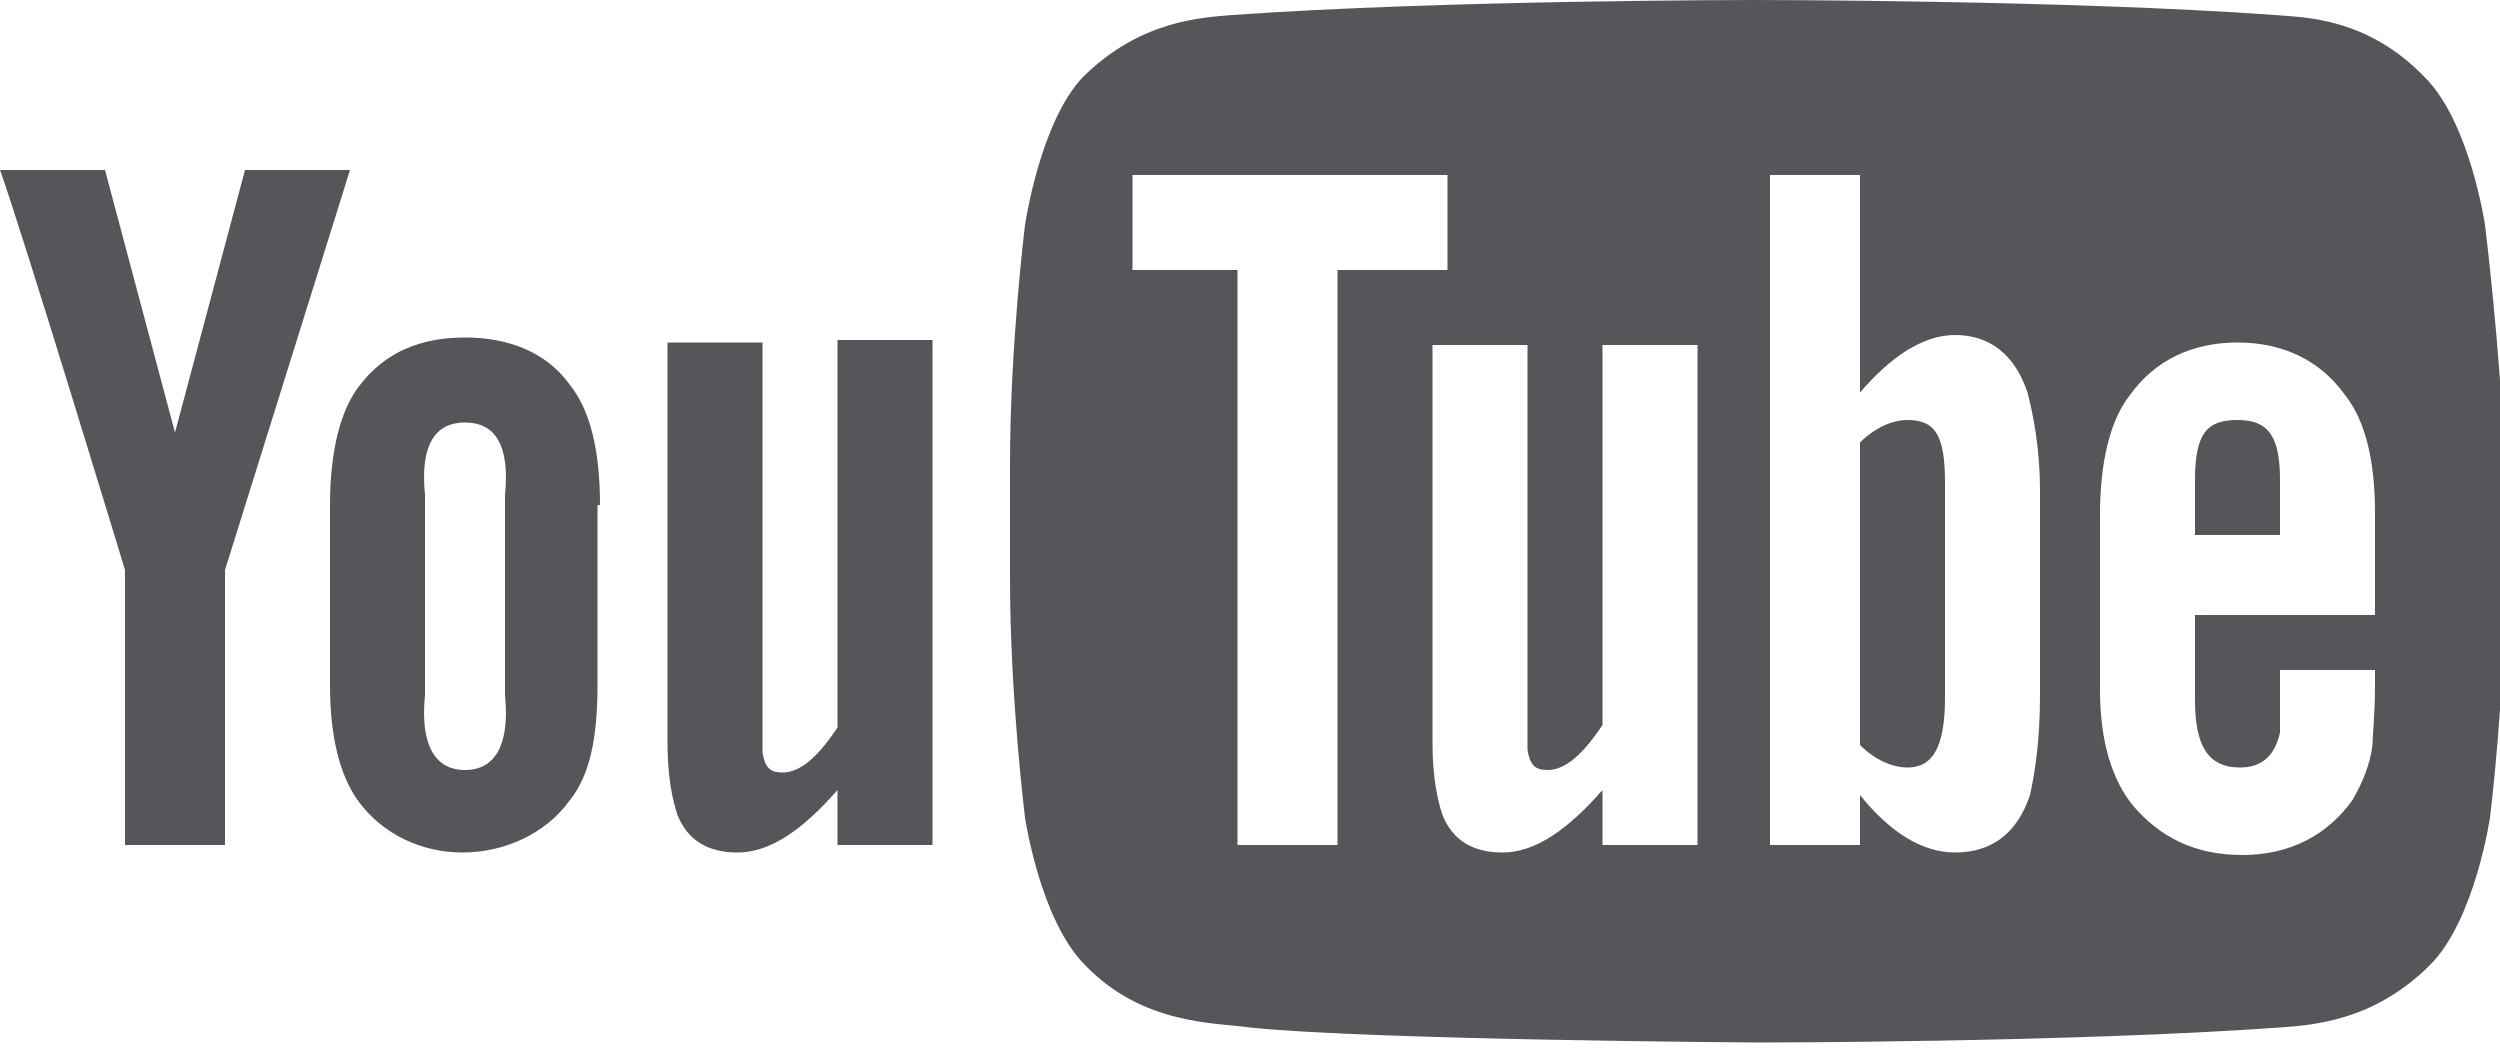 <?xml version="1.0" encoding="utf-8"?>
<!-- Generator: Adobe Illustrator 21.1.0, SVG Export Plug-In . SVG Version: 6.00 Build 0)  -->
<svg version="1.1" id="Layer_1" xmlns="http://www.w3.org/2000/svg" xmlns:xlink="http://www.w3.org/1999/xlink" x="0px" y="0px"
	 viewBox="0 0 100 42" style="enable-background:new 0 0 100 42;" xml:space="preserve">
<style type="text/css">
	.st0{fill:#55565A;}
</style>
<g>
	<g>
		<path id="u_9_" class="st0" d="M37.3,33.8h-3.8v-2.2c-1.4,1.6-2.7,2.5-4,2.5c-1.2,0-2-0.5-2.4-1.5c-0.2-0.6-0.4-1.5-0.4-2.9v-16
			h3.8v15c0,0.8,0,1.2,0,1.4c0.1,0.6,0.3,0.8,0.8,0.8c0.7,0,1.4-0.6,2.2-1.8V13.6h3.8V33.8z"/>
		<path id="o_9_" class="st0" d="M24,20.2c0-2.2-0.4-3.8-1.2-4.8c-1-1.4-2.6-1.9-4.2-1.9c-1.8,0-3.2,0.6-4.2,1.9
			c-0.8,1-1.2,2.7-1.2,4.8l0,7.2c0,2.1,0.4,3.6,1.1,4.6c1,1.4,2.6,2.1,4.2,2.1s3.3-0.7,4.3-2.1c0.8-1,1.1-2.5,1.1-4.6V20.2z
			 M20.2,27.8c0.2,2-0.4,3-1.6,3s-1.8-1-1.6-3v-8c-0.2-2,0.4-2.9,1.6-2.9c1.2,0,1.8,0.9,1.6,2.9L20.2,27.8z"/>
		<path id="y_9_" class="st0" d="M9,22.8v11H5v-11c0,0-4.1-13.5-5-16h4.2L7,17.3L9.8,6.8H14L9,22.8z"/>
		<g>
			<path class="st0" d="M91.2,19.2c0-1.8-0.5-2.4-1.7-2.4c-1.2,0-1.7,0.5-1.7,2.4v2.2l3.4,0V19.2z"/>
			<path class="st0" d="M76.3,16.8c-0.6,0-1.3,0.3-1.9,0.9l0,12.1c0.6,0.6,1.3,0.9,1.9,0.9c1,0,1.5-0.8,1.5-2.8v-8.6
				C77.8,17.4,77.4,16.8,76.3,16.8z"/>
			<path class="st0" d="M99.4,9c0,0-0.6-4.1-2.4-5.9c-2.3-2.4-4.8-2.4-6-2.5C82.7,0,70.2,0,70.2,0h0c0,0-12.5,0-20.9,0.6
				c-1.2,0.1-3.7,0.2-6,2.5C41.6,4.9,41,9,41,9s-0.6,4.8-0.6,9.6v4.5c0,4.8,0.6,9.6,0.6,9.6s0.6,4.1,2.4,5.9
				c2.3,2.4,5.2,2.3,6.6,2.5c4.8,0.5,20.3,0.6,20.3,0.6s12.5,0,20.9-0.6c1.2-0.1,3.7-0.2,6-2.5c1.8-1.8,2.4-5.9,2.4-5.9
				s0.6-4.8,0.6-9.6v-4.5C100,13.8,99.4,9,99.4,9z M53.5,33.8h-4v-23h-4.2V7l12.6,0v3.8h-4.4V33.8z M67.9,33.8h-3.8v-2.2
				c-1.4,1.6-2.7,2.5-4,2.5c-1.2,0-2-0.5-2.4-1.5c-0.2-0.6-0.4-1.5-0.4-2.9V13.8h3.8v14.8c0,0.8,0,1.2,0,1.4
				c0.1,0.6,0.3,0.8,0.8,0.8c0.7,0,1.4-0.6,2.2-1.8V13.8h3.8V33.8z M81.6,27.8c0,1.8-0.2,3.1-0.4,4c-0.5,1.5-1.5,2.3-3,2.3
				c-1.3,0-2.6-0.8-3.8-2.3l0,2h-3.6V7h3.6l0,8.7c1.2-1.4,2.5-2.3,3.8-2.3c1.4,0,2.4,0.8,2.9,2.3c0.2,0.8,0.5,2.1,0.5,4V27.8z
				 M89.6,30.7c0.9,0,1.4-0.5,1.6-1.4c0-0.2,0-1.1,0-2.5H95v0.6c0,1.2-0.1,2-0.1,2.4c-0.1,0.8-0.4,1.5-0.8,2.2
				c-1,1.4-2.5,2.2-4.4,2.2c-1.9,0-3.3-0.7-4.4-2c-0.8-1-1.3-2.5-1.3-4.6v-7c0-2.1,0.4-3.8,1.2-4.8c1-1.4,2.5-2.1,4.3-2.1
				c1.8,0,3.3,0.7,4.3,2.1c0.8,1,1.2,2.6,1.2,4.7l0,4.1h-7.2V28C87.8,29.8,88.3,30.7,89.6,30.7z"/>
		</g>
	</g>
</g>
</svg>
